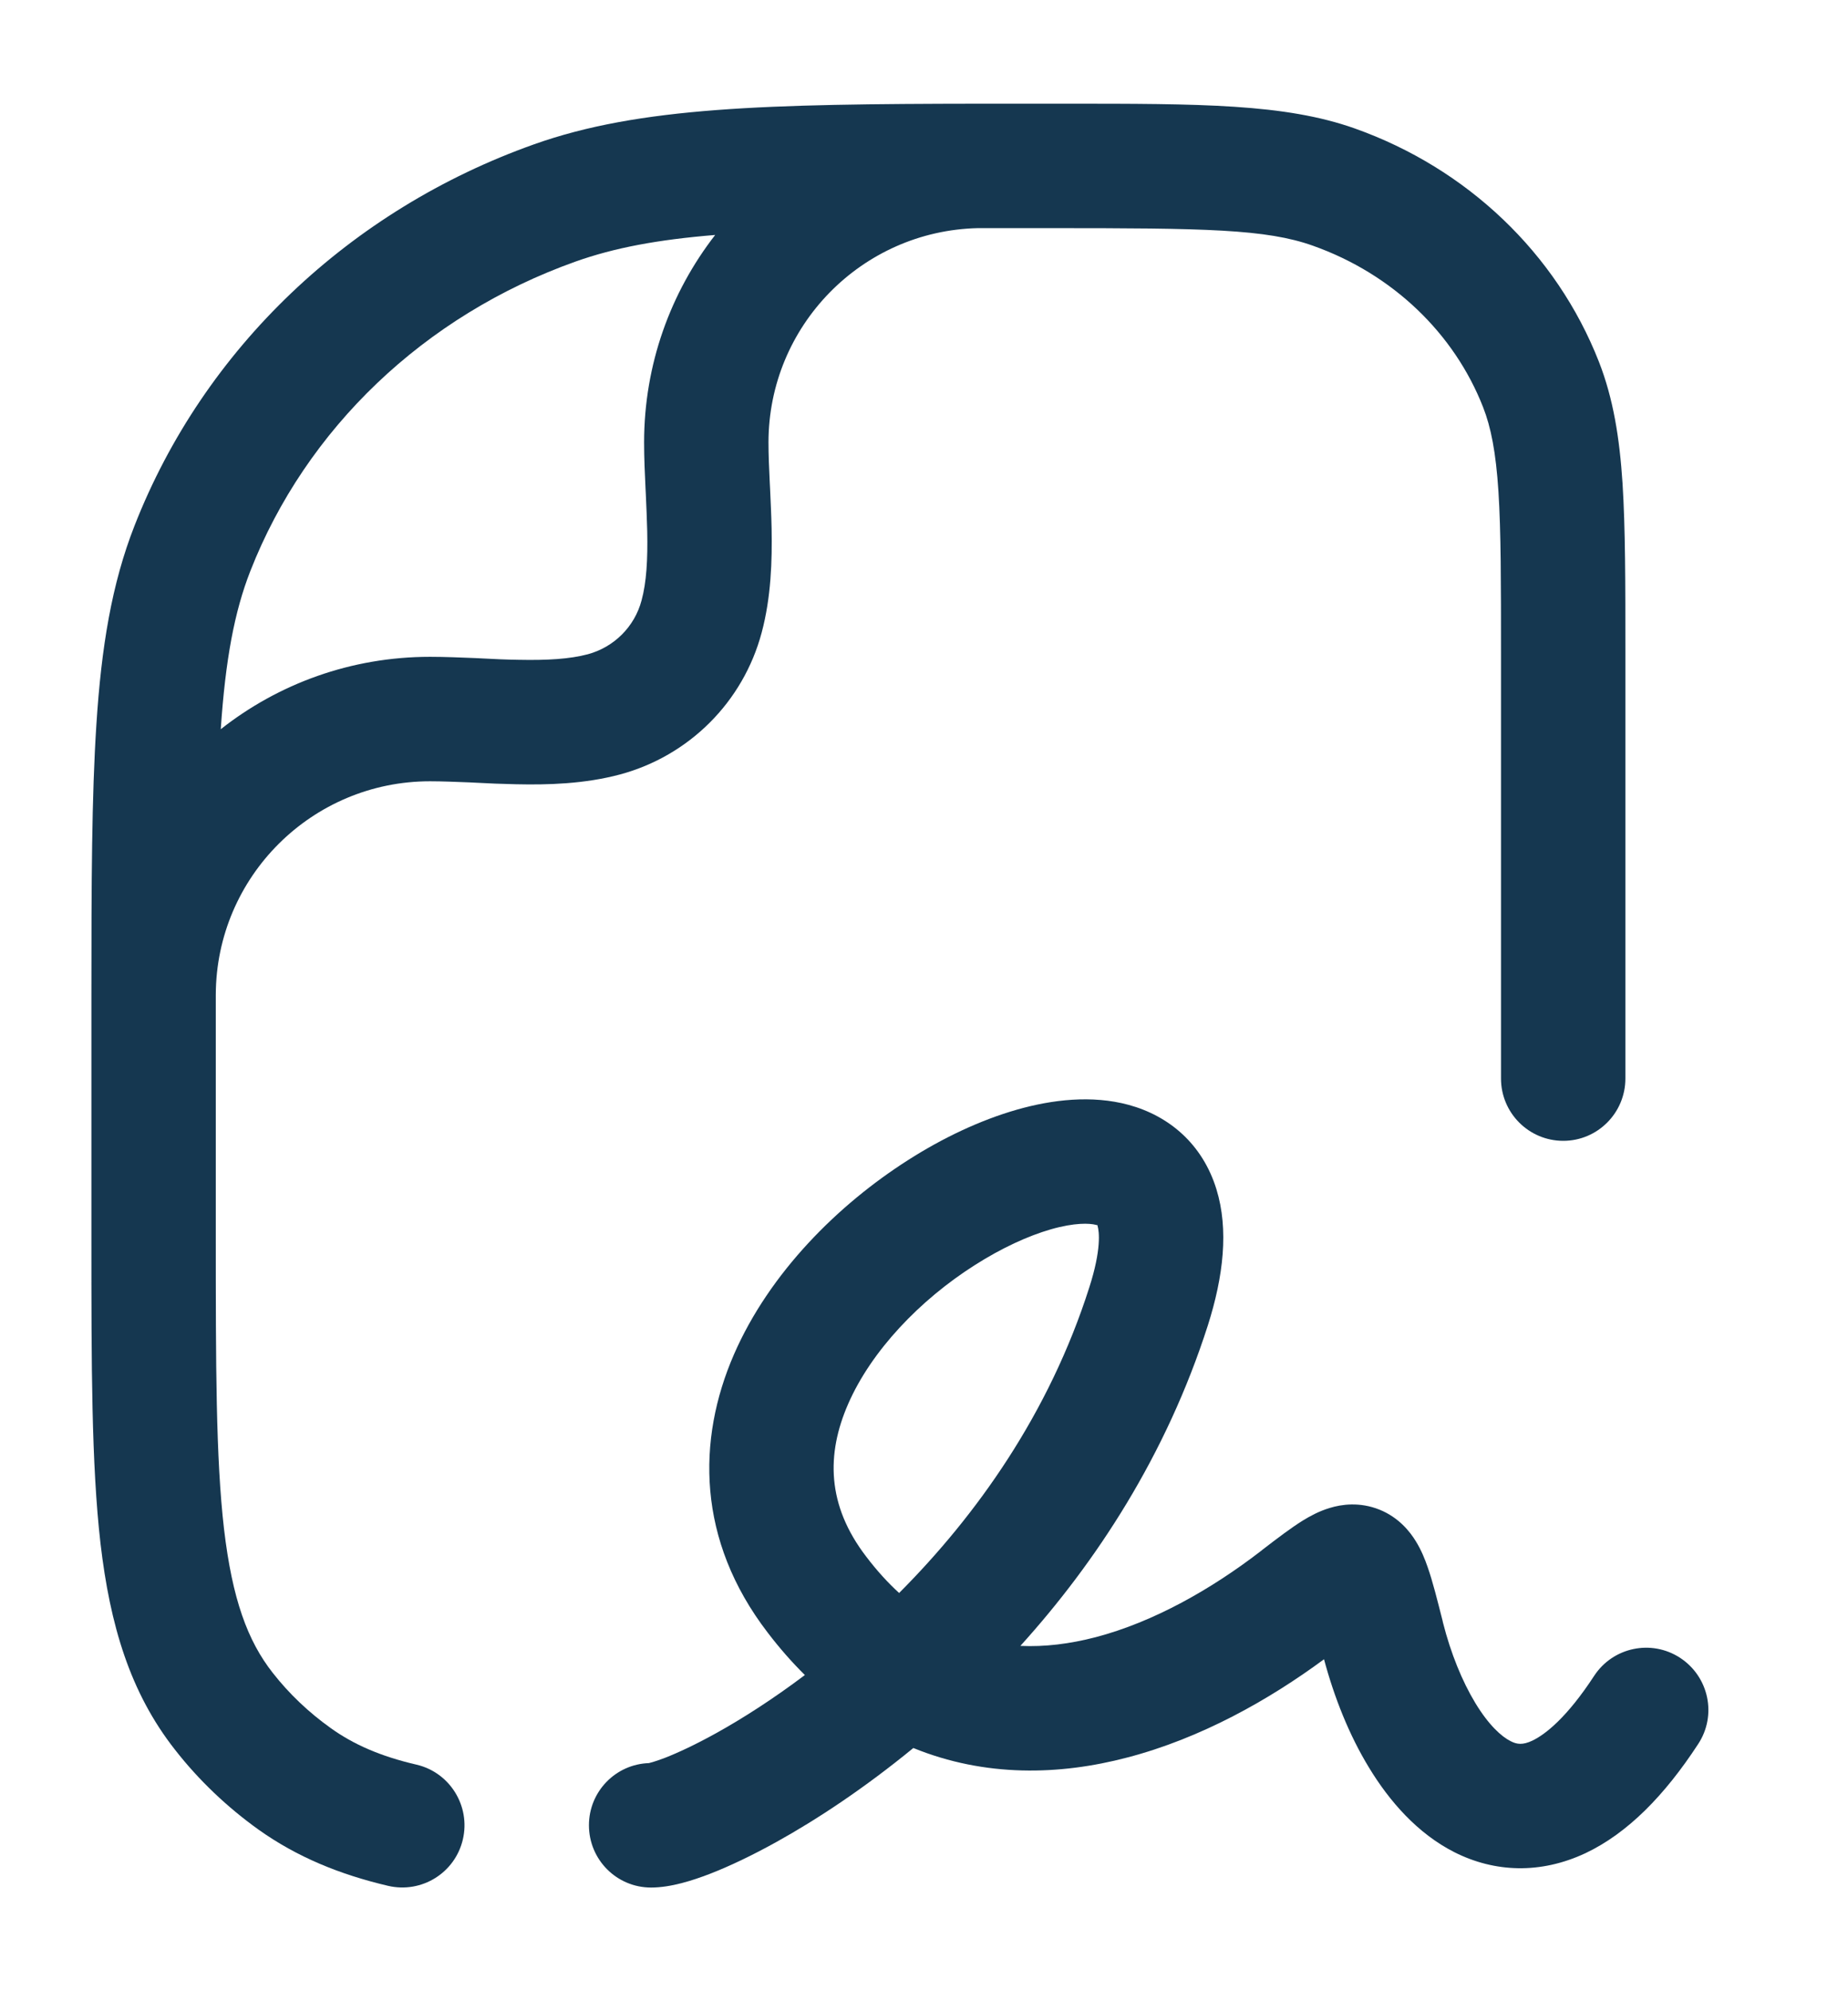 <svg width="13" height="14" viewBox="0 0 13 14" fill="none" xmlns="http://www.w3.org/2000/svg">
<path fill-rule="evenodd" clip-rule="evenodd" d="M1.518 6.993C1.518 7.054 1.518 7.116 1.518 7.18L1.518 8.683C1.518 9.6 1.518 10.25 1.576 10.751C1.634 11.242 1.741 11.536 1.919 11.762C2.034 11.909 2.172 12.04 2.328 12.151C2.486 12.264 2.675 12.348 2.93 12.407C3.165 12.462 3.311 12.698 3.256 12.933C3.201 13.168 2.966 13.314 2.73 13.259C2.389 13.179 2.089 13.056 1.819 12.864C1.597 12.705 1.398 12.516 1.231 12.302C0.914 11.899 0.774 11.425 0.707 10.852C0.643 10.295 0.643 9.594 0.643 8.711V7.164C0.643 7.11 0.643 7.056 0.643 7.003C0.643 7.002 0.643 7.001 0.643 7C0.643 6.997 0.643 6.995 0.643 6.993C0.643 6.213 0.645 5.598 0.678 5.095C0.713 4.549 0.786 4.105 0.946 3.697C1.434 2.45 2.462 1.475 3.756 1.015C4.498 0.751 5.396 0.731 6.887 0.729C6.896 0.729 6.905 0.729 6.913 0.729C6.917 0.729 6.92 0.729 6.923 0.729C7.038 0.729 7.156 0.729 7.278 0.729L7.491 0.729C8.444 0.729 9.039 0.729 9.53 0.903C10.319 1.183 10.948 1.779 11.248 2.544C11.349 2.803 11.393 3.078 11.414 3.399C11.434 3.714 11.434 4.1 11.434 4.588L11.434 7.583C11.434 7.825 11.238 8.021 10.997 8.021C10.755 8.021 10.559 7.825 10.559 7.583L10.559 4.603C10.559 4.097 10.559 3.739 10.541 3.456C10.523 3.178 10.488 3.003 10.433 2.863C10.23 2.344 9.797 1.927 9.237 1.728C8.907 1.61 8.478 1.604 7.391 1.604C7.21 1.604 7.039 1.604 6.878 1.604C6.062 1.623 5.406 2.291 5.406 3.111C5.406 3.197 5.41 3.289 5.415 3.393L5.417 3.431C5.421 3.521 5.426 3.62 5.428 3.718C5.432 3.94 5.425 4.198 5.358 4.448C5.228 4.935 4.848 5.314 4.362 5.445C4.112 5.512 3.853 5.519 3.631 5.514C3.533 5.512 3.435 5.508 3.345 5.503L3.306 5.501C3.203 5.497 3.11 5.493 3.025 5.493C2.195 5.493 1.521 6.164 1.518 6.993ZM5.031 1.652C4.627 1.685 4.322 1.742 4.049 1.839C2.984 2.218 2.153 3.015 1.761 4.015C1.649 4.301 1.586 4.637 1.553 5.127C1.958 4.808 2.469 4.618 3.025 4.618C3.133 4.618 3.243 4.623 3.347 4.627L3.386 4.629C3.478 4.634 3.564 4.638 3.65 4.639C3.848 4.643 4.007 4.634 4.135 4.6C4.32 4.55 4.464 4.406 4.513 4.222C4.548 4.094 4.557 3.935 4.553 3.736C4.551 3.65 4.547 3.564 4.543 3.473L4.541 3.433C4.536 3.33 4.531 3.219 4.531 3.111C4.531 2.561 4.718 2.055 5.031 1.652Z" fill="#153750"/>
<path fill-rule="evenodd" clip-rule="evenodd" d="M8.557 8.361C8.645 8.646 8.606 8.975 8.497 9.318C8.204 10.232 7.711 10.983 7.178 11.572C7.349 11.58 7.526 11.558 7.707 11.511C8.116 11.404 8.523 11.172 8.866 10.908L8.881 10.896C8.981 10.819 9.082 10.742 9.166 10.69C9.212 10.662 9.277 10.625 9.355 10.602C9.436 10.577 9.564 10.558 9.704 10.614C9.843 10.67 9.921 10.773 9.959 10.835C9.999 10.899 10.025 10.966 10.043 11.018C10.078 11.117 10.111 11.25 10.147 11.391L10.151 11.409C10.206 11.625 10.286 11.821 10.378 11.973C10.473 12.13 10.563 12.21 10.627 12.242C10.67 12.264 10.71 12.271 10.78 12.238C10.872 12.194 11.024 12.074 11.214 11.783C11.346 11.581 11.617 11.524 11.819 11.656C12.022 11.789 12.079 12.06 11.946 12.262C11.711 12.622 11.45 12.889 11.154 13.029C10.837 13.178 10.514 13.165 10.232 13.023C9.971 12.891 9.773 12.663 9.63 12.427C9.491 12.199 9.386 11.935 9.314 11.666C8.928 11.951 8.448 12.222 7.929 12.357C7.454 12.482 6.931 12.496 6.425 12.29C6.081 12.572 5.748 12.792 5.463 12.95C5.29 13.046 5.13 13.122 4.993 13.175C4.873 13.221 4.72 13.271 4.58 13.271C4.338 13.271 4.143 13.075 4.143 12.833C4.143 12.596 4.331 12.403 4.567 12.396L4.565 12.396C4.565 12.396 4.599 12.389 4.678 12.359C4.77 12.323 4.893 12.266 5.039 12.185C5.223 12.083 5.436 11.947 5.662 11.777C5.571 11.687 5.483 11.587 5.4 11.478C4.901 10.828 4.902 10.123 5.163 9.523C5.414 8.947 5.897 8.469 6.387 8.157C6.634 7.999 6.898 7.875 7.153 7.802C7.402 7.731 7.681 7.698 7.939 7.768C8.223 7.845 8.459 8.043 8.557 8.361ZM6.325 11.2C6.247 11.129 6.17 11.045 6.094 10.945C5.815 10.582 5.813 10.223 5.966 9.872C6.129 9.498 6.471 9.14 6.857 8.895C7.047 8.774 7.233 8.689 7.393 8.643C7.561 8.595 7.665 8.6 7.71 8.612C7.72 8.615 7.722 8.615 7.722 8.615C7.722 8.615 7.72 8.616 7.721 8.619C7.733 8.659 7.748 8.786 7.663 9.051C7.38 9.939 6.868 10.656 6.325 11.2Z" fill="#153750"/>
</svg>
